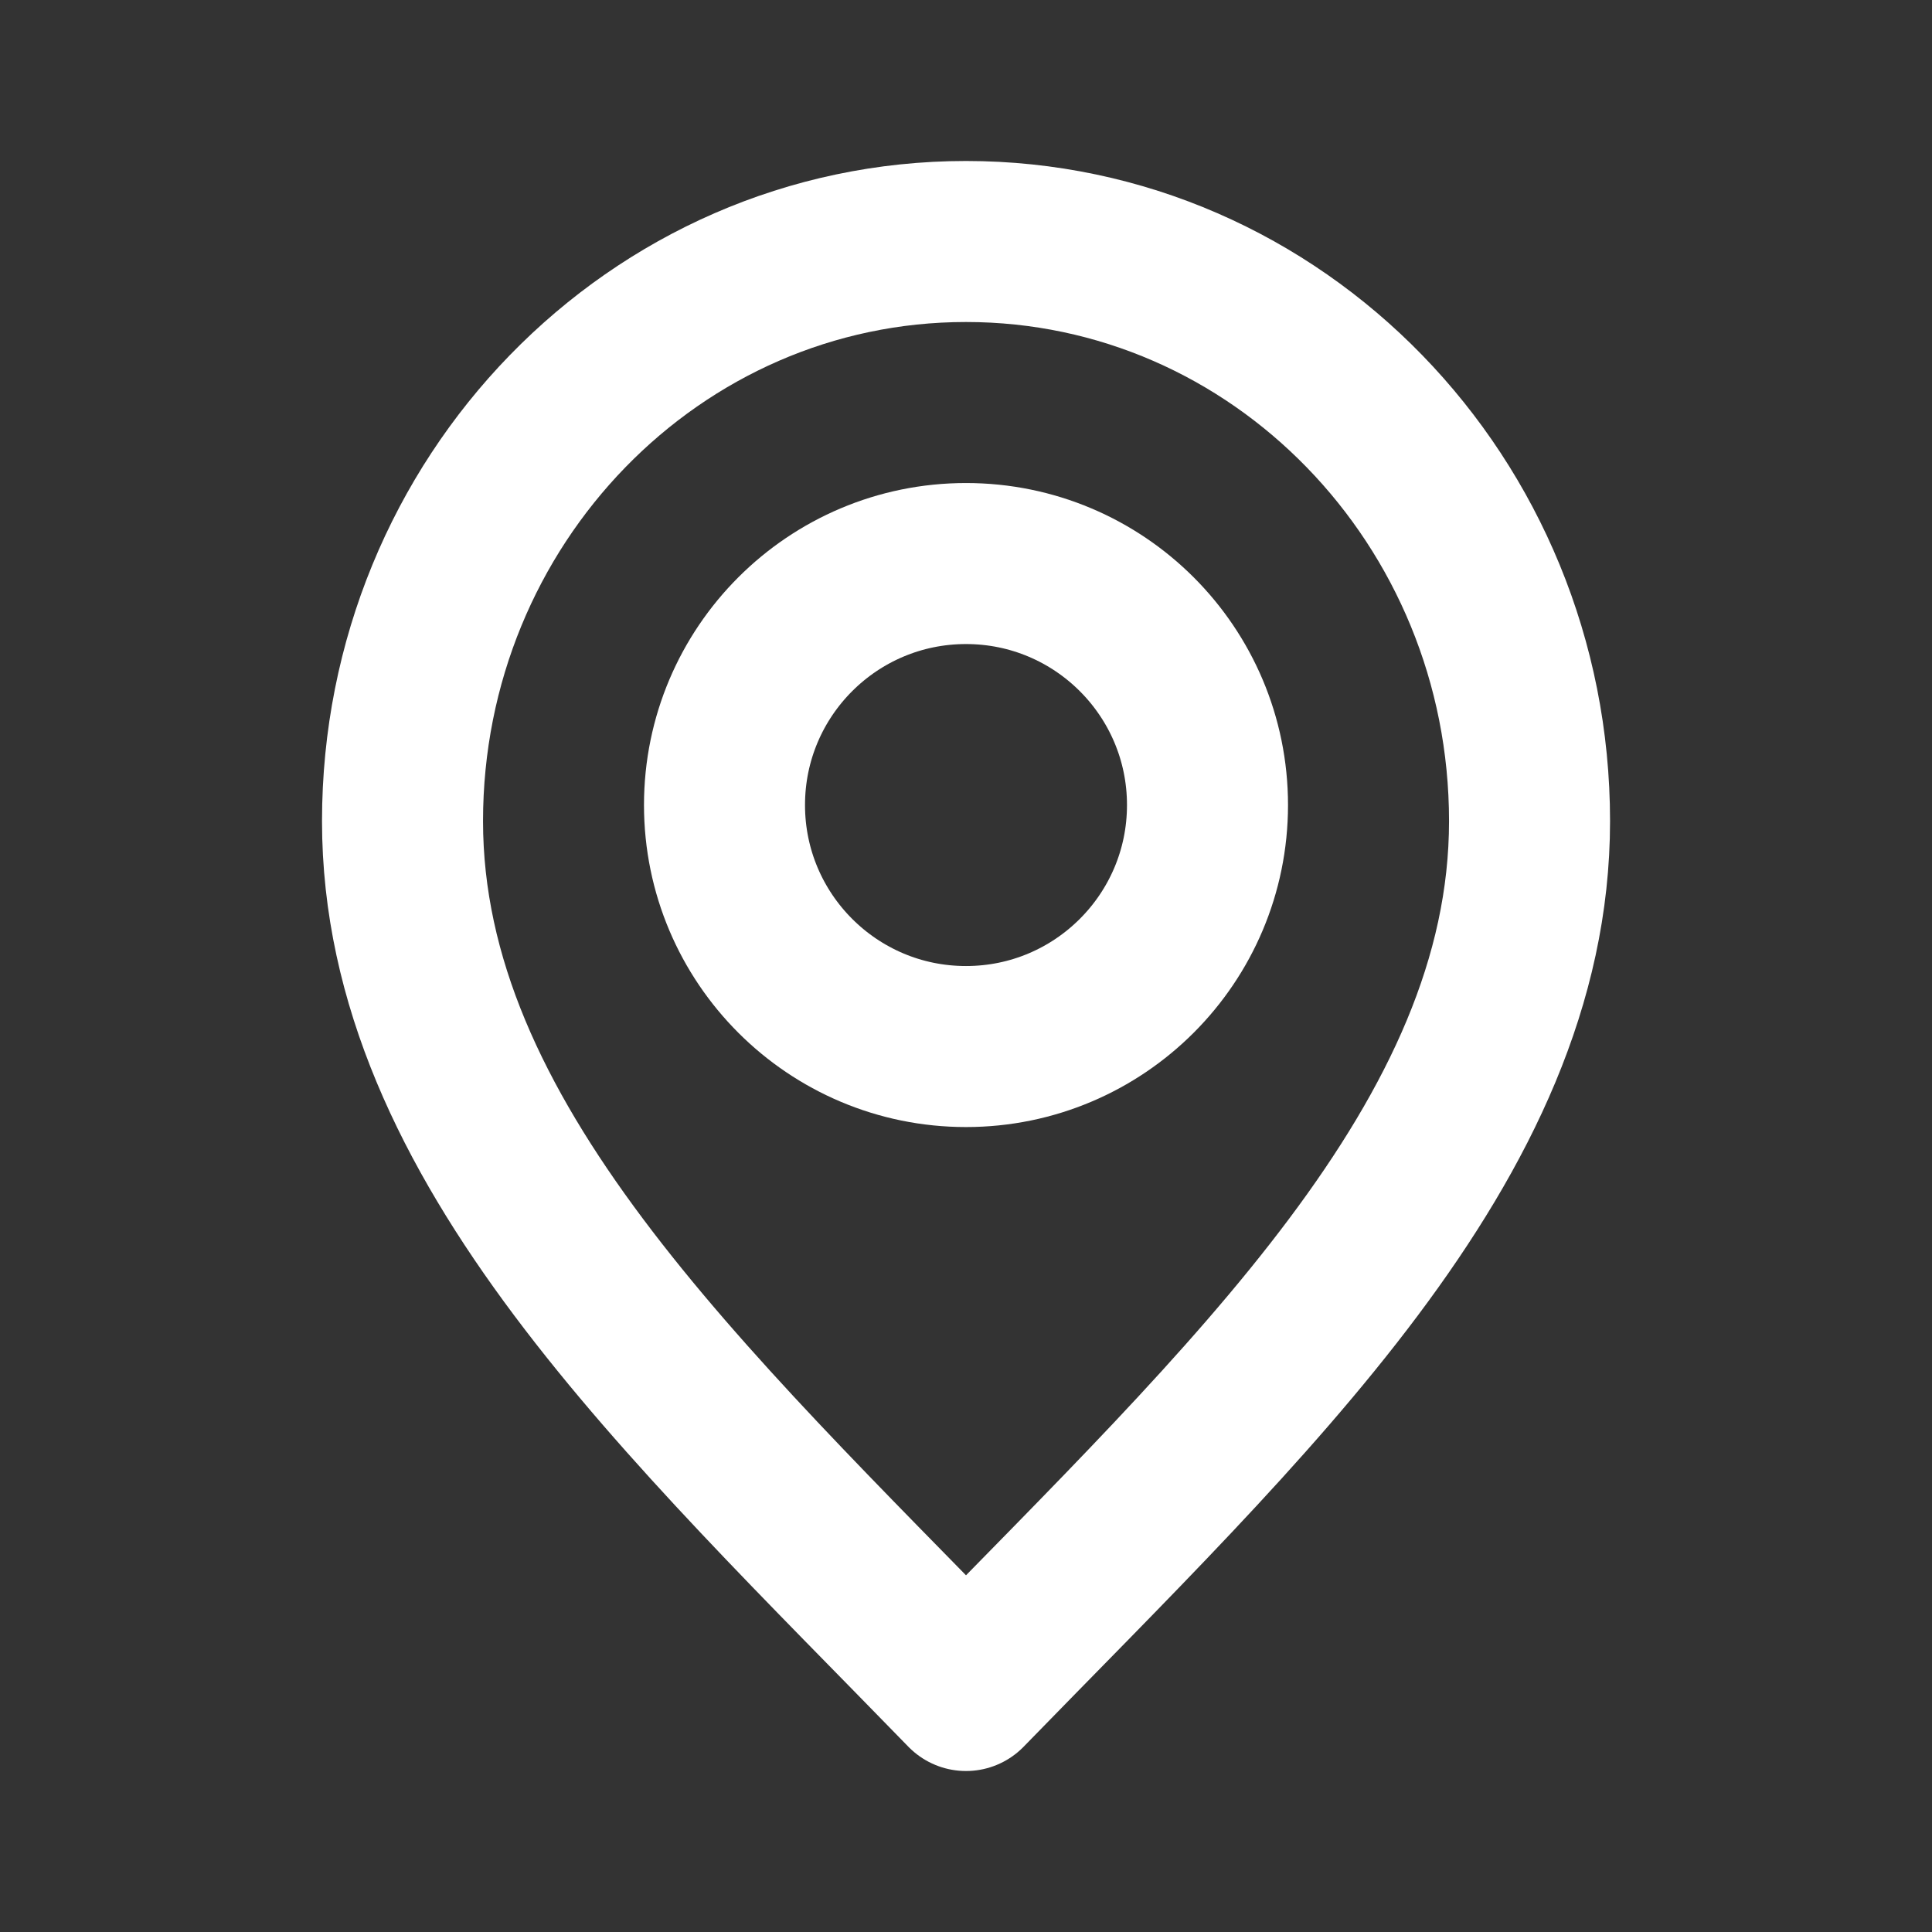 <svg width="32" height="32" viewBox="0 0 32 32" fill="none" xmlns="http://www.w3.org/2000/svg">
<rect x="0" y="0" width="32" height="32" fill="#333333" stroke="none"/>
<path d="M16 28C20.667 23.2 25.334 18.902 25.334 13.6C25.334 8.298 21.155 4 16 4C10.846 4 6.667 8.298 6.667 13.6C6.667 18.902 11.334 23.2 16 28Z" stroke="white" stroke-width="2.667" stroke-linecap="round" stroke-linejoin="round"/>
<path d="M16 17.334C18.209 17.334 20 15.543 20 13.334C20 11.124 18.209 9.334 16 9.334C13.791 9.334 12 11.124 12 13.334C12 15.543 13.791 17.334 16 17.334Z" stroke="white" stroke-width="2.667" stroke-linecap="round" stroke-linejoin="round"/>
</svg>
